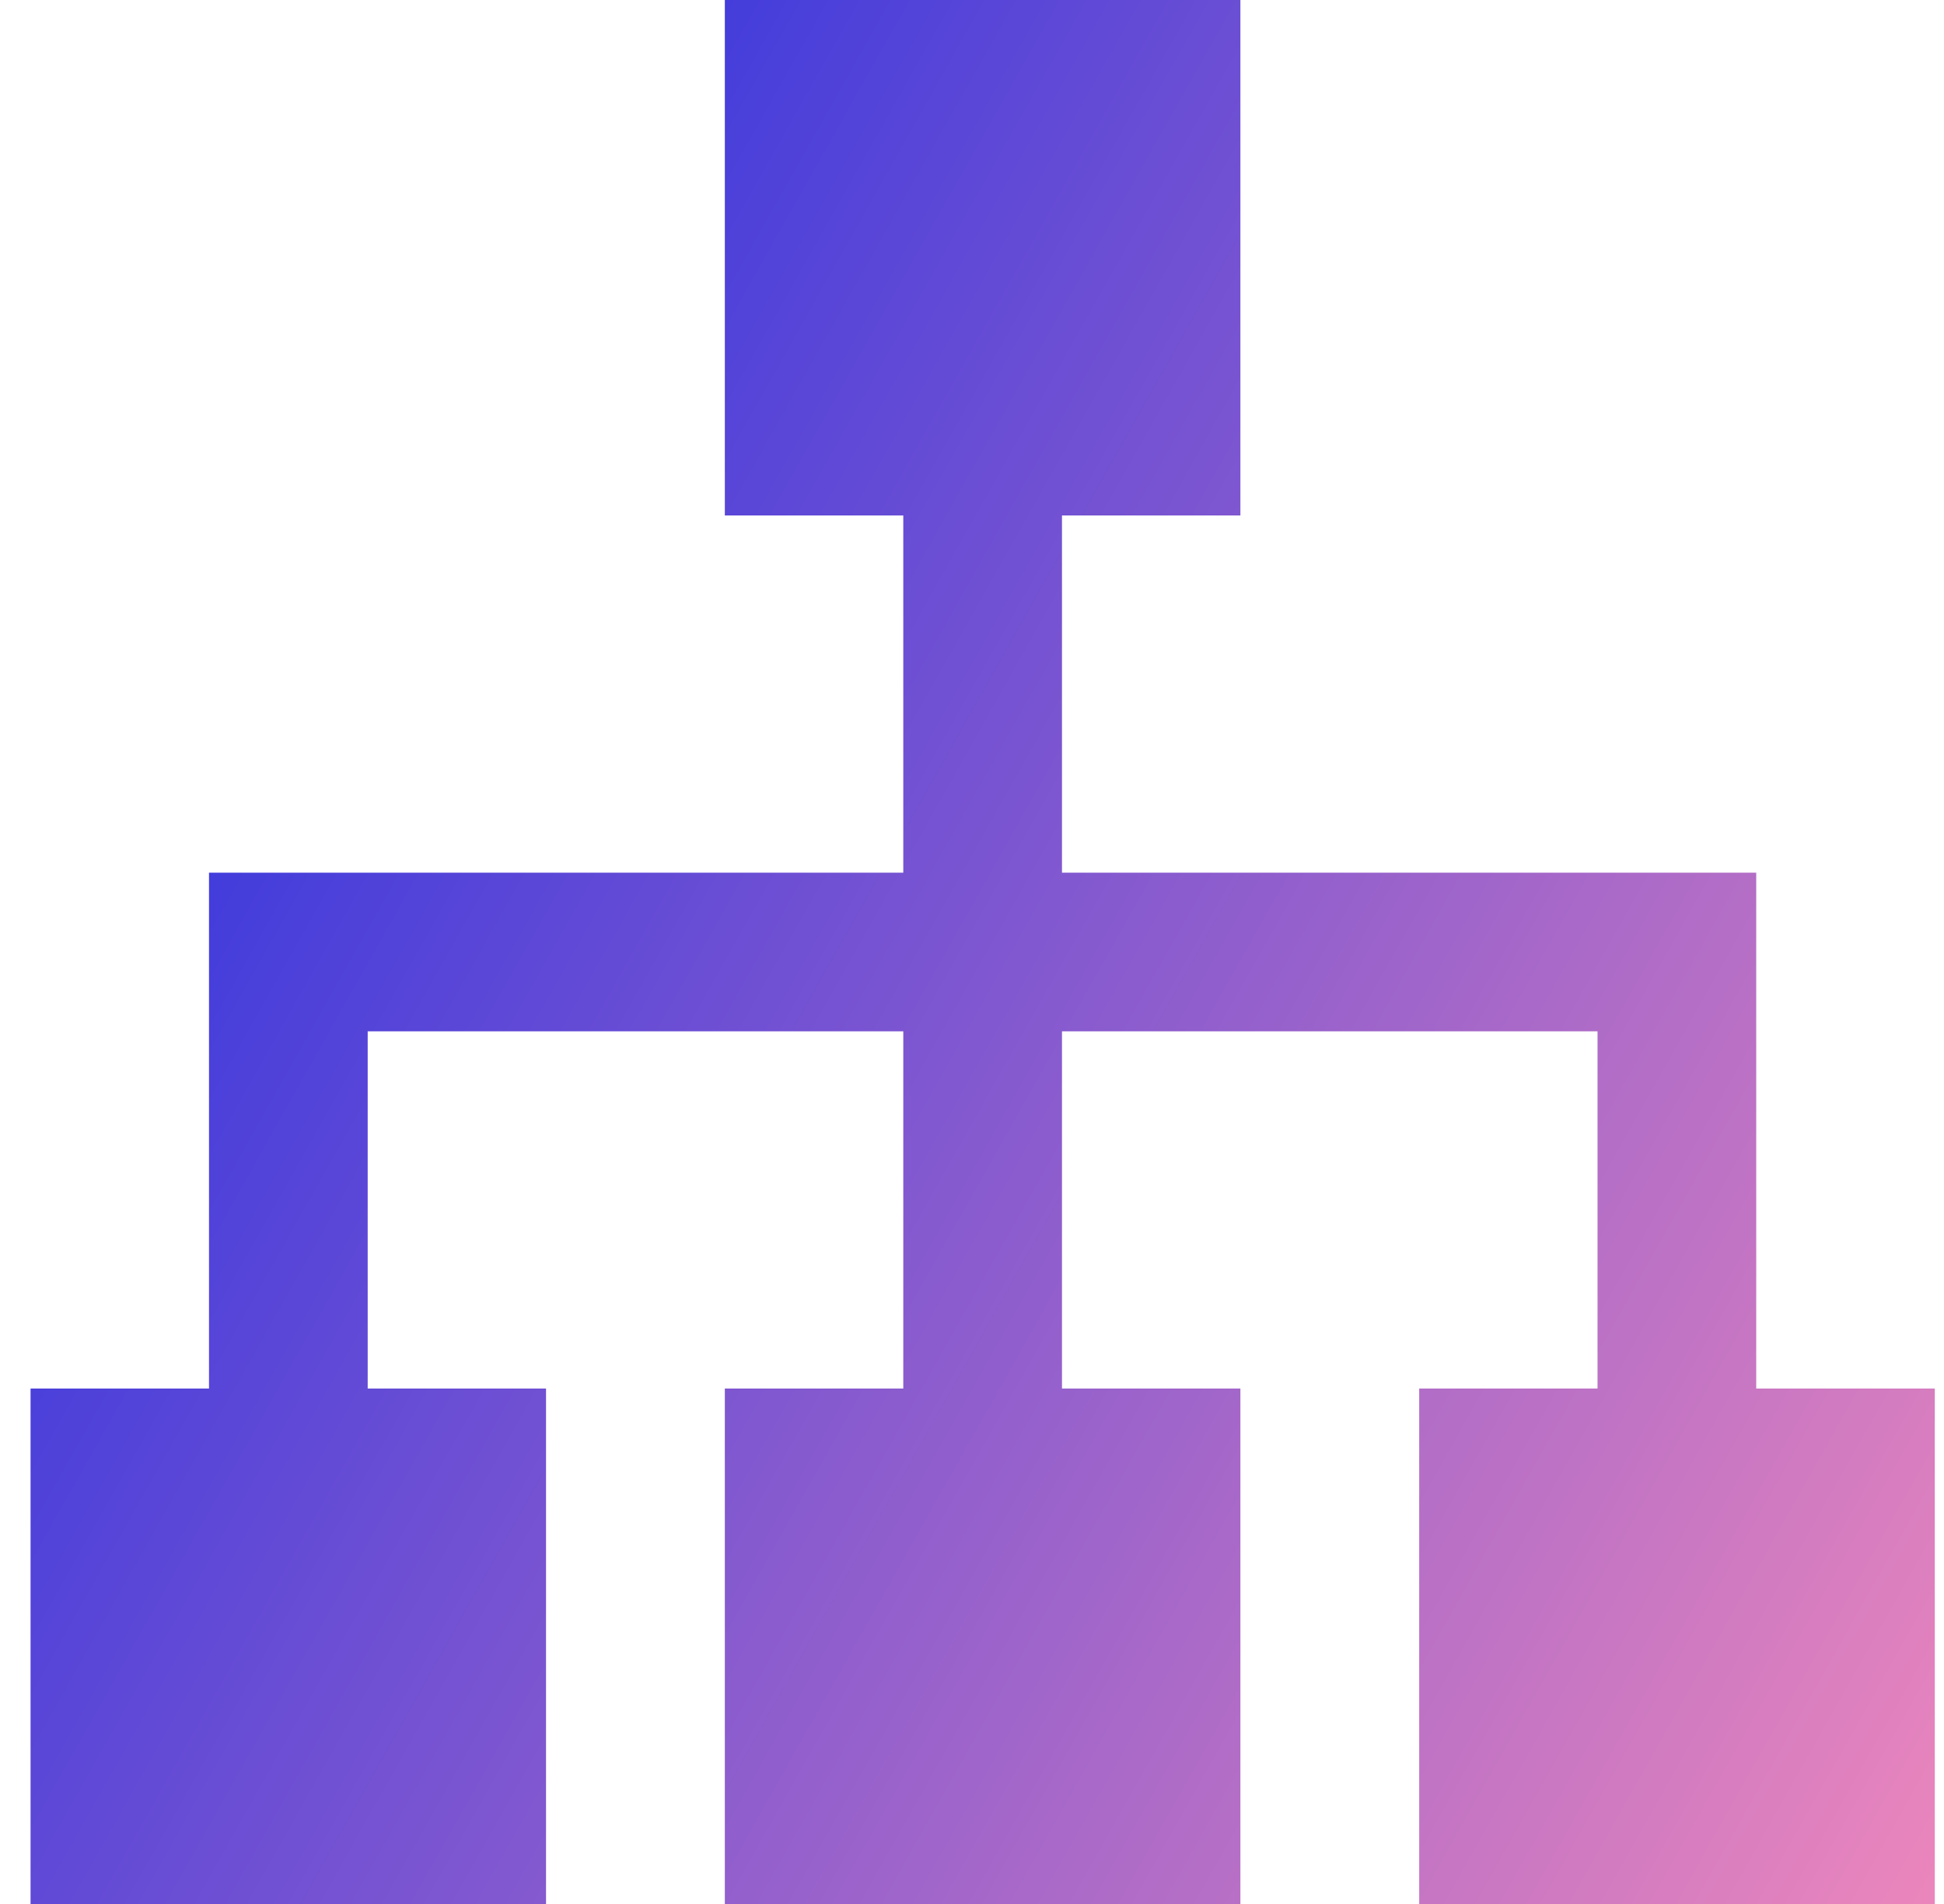 <svg width="49" height="48" viewBox="0 0 49 48" fill="none" xmlns="http://www.w3.org/2000/svg">
<g clip-path="url(#clip0_520_76)">
<path fill-rule="evenodd" clip-rule="evenodd" d="M20.27 0H18.27V12.995H22.768V22H5.268V35.005H0.768V48H13.763V35.005H9.268V26H22.768V35.005H18.27V48H31.265V35.005H26.768V26H40.267V35.005H35.772V48H48.768V35.005H44.267V22H26.768V12.995H31.265V0H20.27Z" fill="url(#paint0_linear_520_76)"/>
</g>
<defs>
<linearGradient id="paint0_linear_520_76" x1="48.606" y1="48.011" x2="-8.236" y2="16.034" gradientUnits="userSpaceOnUse">
<stop stop-color="#EB86BC"/>
<stop offset="1" stop-color="#1127E5"/>
</linearGradient>
<clipPath id="clip0_520_76">
<rect width="48" height="48" fill="white" transform="translate(0.77)"/>
</clipPath>
</defs>
</svg>
